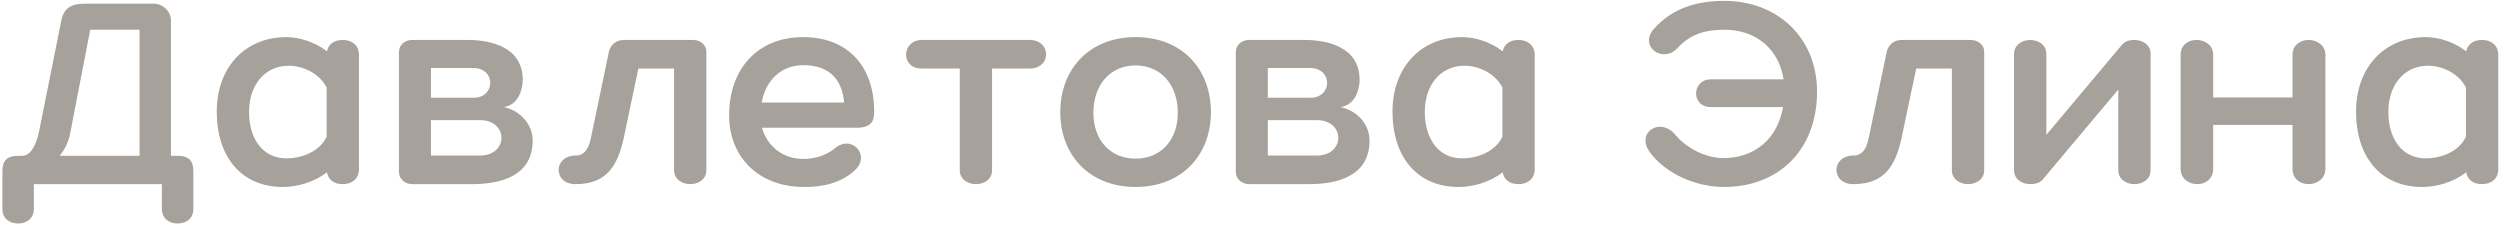 <?xml version="1.0" encoding="UTF-8"?> <svg xmlns="http://www.w3.org/2000/svg" width="706" height="64" viewBox="0 0 706 64" fill="none"> <path d="M50.04 44H48.28V5.76C48.28 3.04 45.8 1.04 43.56 1.04H23.88C20.04 1.04 18.04 2.32 17.32 5.76L11.08 36.88C10.44 40.24 8.84 44 6.36 44H5.24C1.8 44 0.68 45.52 0.68 48.32V59.04C0.68 61.76 2.76 63.12 5.16 63.12C7.4 63.12 9.56 61.76 9.56 59.04V52H45.72V59.04C45.72 61.76 47.88 63.12 50.12 63.12C52.52 63.12 54.6 61.76 54.6 59.04V48.32C54.6 45.52 53.48 44 50.04 44ZM39.4 44H16.84C18.28 42.24 19.32 40.16 19.8 37.76L25.48 8.4H39.4V44ZM96.809 11.28C94.249 11.28 92.729 12.56 92.329 14.48C88.809 11.76 84.329 10.48 80.889 10.48C69.129 10.48 61.209 19.12 61.209 31.52C61.209 44.4 68.249 52.8 79.849 52.8C83.849 52.8 88.649 51.52 92.329 48.64C92.649 50.64 94.169 52 96.809 52C99.529 52 101.369 50.32 101.369 47.84V15.44C101.369 12.96 99.529 11.28 96.809 11.28ZM80.809 44.72C74.489 44.72 70.329 39.52 70.329 31.6C70.329 24 74.809 18.56 81.529 18.56C85.689 18.56 90.249 20.8 92.249 24.72V38.56C90.409 42.64 85.529 44.72 80.809 44.72ZM150.426 39.68C150.426 35.2 147.066 31.28 142.266 30.24C146.346 29.68 147.626 25.28 147.626 22.56C147.626 13.04 138.186 11.28 132.026 11.28H116.426C114.346 11.28 112.666 12.72 112.666 14.64V48.64C112.666 50.48 114.346 52 116.426 52H133.306C141.626 52 150.426 49.6 150.426 39.68ZM121.706 27.6V19.2H133.626C140.106 19.2 139.946 27.6 133.786 27.6H121.706ZM121.706 33.92H135.546C143.626 33.92 143.626 43.92 135.546 43.92H121.706V33.92ZM195.633 11.28H176.273C174.033 11.28 172.433 12.56 171.953 14.64L166.833 39.12C166.433 40.88 165.633 43.92 162.593 43.92C156.193 43.92 156.113 52 162.513 52C171.633 52 174.753 46.56 176.513 37.2L180.273 19.36H190.353V48.08C190.353 50.72 192.753 52 194.913 52C197.153 52 199.473 50.72 199.473 48.08V14.64C199.473 12.4 197.473 11.28 195.633 11.28ZM226.786 44.88C221.106 44.88 216.626 41.28 215.186 36.08H241.826C246.386 36.08 246.866 33.92 246.866 31.28C246.786 18.88 239.586 10.48 226.786 10.48C213.986 10.48 205.906 19.44 205.906 32.56C205.906 44.56 214.466 52.8 227.026 52.8C232.306 52.88 237.746 51.6 241.506 48C245.986 43.76 240.386 37.68 235.506 42.08C232.946 44.08 229.826 44.88 226.786 44.88ZM226.866 18.4C234.386 18.4 237.826 22.64 238.386 28.96H215.106C216.226 22.64 220.626 18.4 226.866 18.4ZM290.718 11.28H260.318C254.638 11.28 254.158 19.36 260.318 19.36H271.038V48.08C271.038 50.72 273.438 52 275.598 52C277.838 52 280.158 50.72 280.158 48.08V19.36H290.718C297.038 19.36 296.958 11.28 290.718 11.28ZM320.693 10.48C307.973 10.48 299.413 19.12 299.413 31.84C299.573 44.4 308.133 52.8 320.693 52.8C333.253 52.8 341.813 44.4 341.973 31.84C341.973 19.12 333.493 10.48 320.693 10.48ZM320.693 44.8C313.493 44.8 308.773 39.52 308.773 31.84C308.773 24 313.493 18.48 320.693 18.48C327.893 18.48 332.613 24 332.613 31.84C332.613 39.52 327.893 44.8 320.693 44.8ZM386.754 39.68C386.754 35.2 383.394 31.28 378.594 30.24C382.674 29.68 383.954 25.28 383.954 22.56C383.954 13.04 374.514 11.28 368.354 11.28H352.754C350.674 11.28 348.994 12.72 348.994 14.64V48.64C348.994 50.48 350.674 52 352.754 52H369.634C377.954 52 386.754 49.6 386.754 39.68ZM358.034 27.6V19.2H369.954C376.434 19.2 376.274 27.6 370.114 27.6H358.034ZM358.034 33.92H371.874C379.954 33.92 379.954 43.92 371.874 43.92H358.034V33.92ZM428.841 11.28C426.281 11.28 424.761 12.56 424.361 14.48C420.841 11.76 416.361 10.48 412.921 10.48C401.161 10.48 393.241 19.12 393.241 31.52C393.241 44.4 400.281 52.8 411.881 52.8C415.881 52.8 420.681 51.52 424.361 48.64C424.681 50.64 426.201 52 428.841 52C431.561 52 433.401 50.32 433.401 47.84V15.44C433.401 12.96 431.561 11.28 428.841 11.28ZM412.841 44.72C406.521 44.72 402.361 39.52 402.361 31.6C402.361 24 406.841 18.56 413.561 18.56C417.721 18.56 422.281 20.8 424.281 24.72V38.56C422.441 42.64 417.561 44.72 412.841 44.72ZM486.973 0.24C479.133 0.24 472.253 2.32 467.053 8.16C462.732 13.04 469.533 18.08 473.693 13.6C477.693 9.28 482.093 8.4 487.053 8.4C496.013 8.4 502.333 13.92 503.693 22.4H483.133C480.413 22.4 478.973 24.4 478.973 26.4C478.973 28.32 480.333 30.24 483.133 30.24H503.533C502.013 39.04 495.693 44.64 486.653 44.64C481.613 44.64 476.173 41.76 473.133 38.08C468.813 32.88 461.932 37.44 465.853 42.88C470.253 49.04 478.973 52.8 486.813 52.8C502.573 52.8 513.133 42.08 513.133 25.92C513.133 10.48 501.773 0.24 486.973 0.24ZM556.492 11.28H537.132C534.892 11.28 533.292 12.56 532.812 14.64L527.692 39.12C527.292 40.88 526.492 43.92 523.452 43.92C517.052 43.92 516.972 52 523.372 52C532.492 52 535.612 46.56 537.372 37.2L541.132 19.36H551.212V48.08C551.212 50.72 553.612 52 555.772 52C558.012 52 560.332 50.72 560.332 48.08V14.64C560.332 12.4 558.332 11.28 556.492 11.28ZM602.766 11.28C601.326 11.28 600.046 11.68 599.246 12.64L577.886 38.08V15.12C577.886 12.64 575.566 11.28 573.326 11.28C571.166 11.28 568.766 12.64 568.766 15.2V48.08C568.766 50.72 571.166 52 573.326 52C574.846 52 576.046 51.6 576.846 50.72L598.206 25.28V48.08C598.206 50.72 600.606 52 602.766 52C605.006 52 607.326 50.72 607.326 48.08V15.12C607.326 12.64 605.006 11.28 602.766 11.28ZM651.968 11.28C649.648 11.28 647.408 12.72 647.408 15.44V27.52H625.008V15.44C625.008 12.72 622.608 11.28 620.288 11.28C617.968 11.28 615.808 12.72 615.808 15.44V47.68C615.808 50.48 618.128 52 620.528 52C622.688 52 625.008 50.64 625.008 47.68V35.28H647.408V47.68C647.408 50.56 649.648 52 651.968 52C654.208 52 656.688 50.56 656.688 47.68V15.44C656.688 12.72 654.208 11.28 651.968 11.28ZM700.95 11.28C698.39 11.28 696.87 12.56 696.47 14.48C692.95 11.76 688.47 10.48 685.03 10.48C673.27 10.48 665.35 19.12 665.35 31.52C665.35 44.4 672.39 52.8 683.99 52.8C687.99 52.8 692.79 51.52 696.47 48.64C696.79 50.64 698.31 52 700.95 52C703.67 52 705.51 50.32 705.51 47.84V15.44C705.51 12.96 703.67 11.28 700.95 11.28ZM684.95 44.72C678.63 44.72 674.47 39.52 674.47 31.6C674.47 24 678.95 18.56 685.67 18.56C689.83 18.56 694.39 20.8 696.39 24.72V38.56C694.55 42.64 689.67 44.72 684.95 44.72Z" fill="#A7A19B"></path> </svg> 